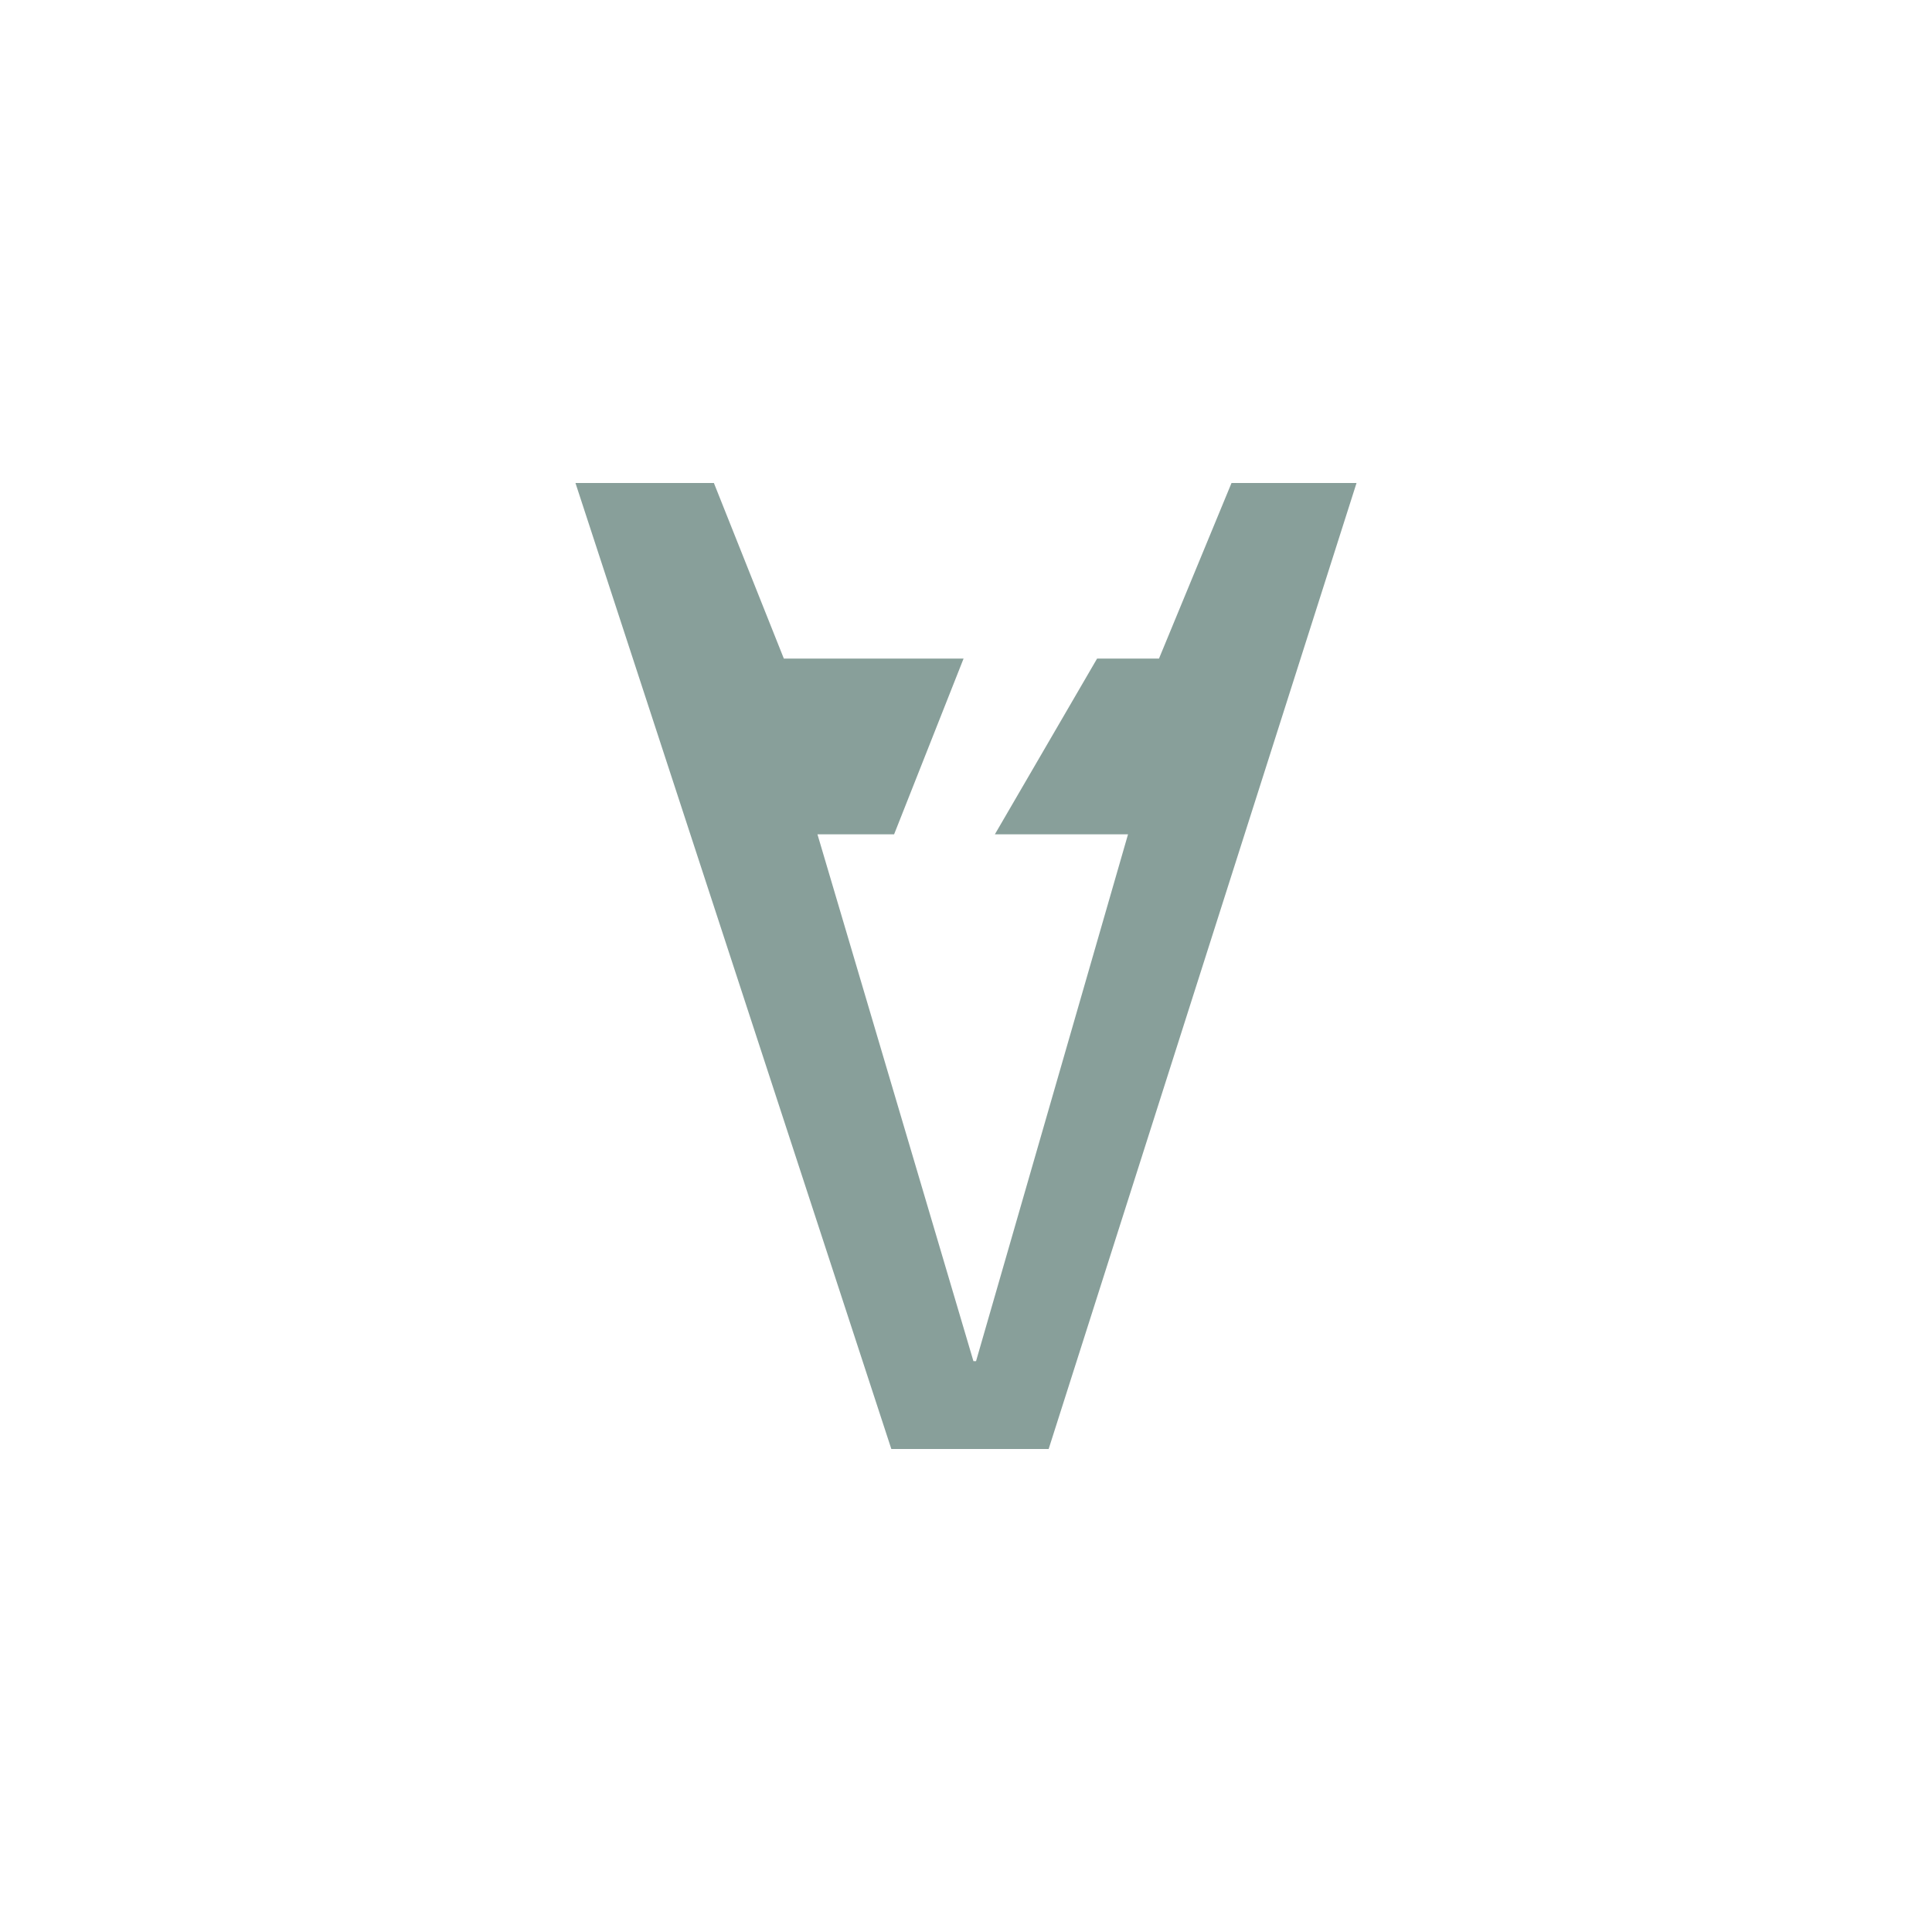 <?xml version="1.0" encoding="UTF-8"?><svg id="b" xmlns="http://www.w3.org/2000/svg" viewBox="0 0 128 128"><polygon id="c" points="81.591 32 76.786 43.633 72.685 43.633 65.913 55.275 74.735 55.275 64.666 90.179 64.492 90.179 54.158 55.275 59.237 55.275 63.839 43.633 51.932 43.633 47.297 32 38.126 32 59.053 96 69.476 96 89.874 32 81.591 32" style="fill:#889f9a;"/></svg>